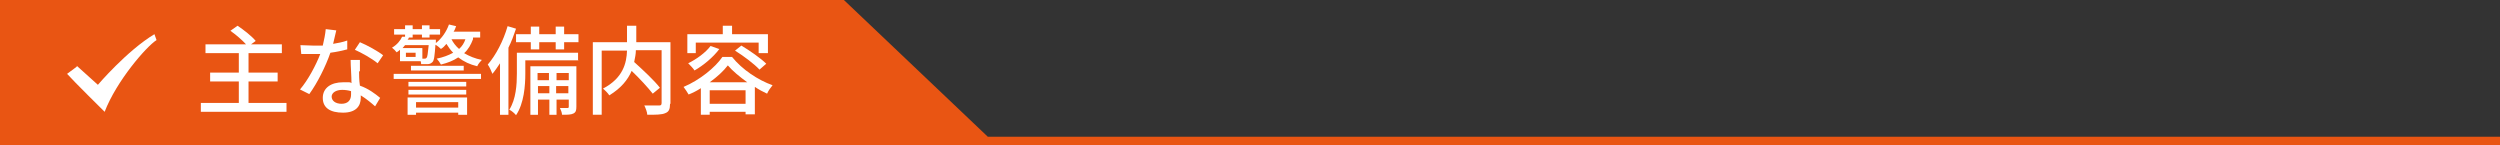 <?xml version="1.0" encoding="UTF-8"?>
<svg id="_レイヤー_1" xmlns="http://www.w3.org/2000/svg" width="592.5" height="34.4" version="1.1" viewBox="0 0 592.5 34.4">
  <rect x="0" y="0" width="592.5" height="34.4" fill="#333333" stroke="none"/>
  <!-- Generator: Adobe Illustrator 29.5.1, SVG Export Plug-In . SVG Version: 2.1.0 Build 141)  -->
  <polygon points="0 0 0 34.4 592.5 34.4 592.5 32.4 234.1 32.4 200 0 0 0" fill="#e95513"/>
  <g>
    <path d="M67.9,24.4v2.1h-20.3v-2.1h9v-5.1h-6.8v-2.1h6.8v-4.6h-7.9v-2.1h9.6c-.9-1-2.4-2.3-3.7-3.2l1.7-1.2c1.5,1,3.4,2.5,4.3,3.6l-1.1.8h7.3v2.1h-7.9v4.6h6.9v2.1h-6.9v5.1h9Z" fill="#fff"/>
    <path d="M78.9,10.4c1.2-.2,2.3-.4,3.4-.8v2.1c-1.1.3-2.5.6-4,.8-1.1,3.2-3.1,7.2-5,9.8l-2.2-1.1c1.9-2.2,3.8-5.8,4.8-8.4h-4.5l-.2-2.1c.9,0,2,.1,2.9.1h2.4c.3-1.3.6-2.7.7-3.9l2.5.3c-.2.8-.5,2.1-.8,3.4v-.2ZM85.1,16.9c0,.8,0,2.1.2,3.4,2,.7,3.6,1.9,4.8,2.9l-1.2,2c-.9-.8-2.1-1.8-3.4-2.6v.6c0,2-1.2,3.5-4.2,3.5s-4.8-1.1-4.8-3.5,2-3.7,4.8-3.7,1.3,0,2,.2c0-1.8-.2-4-.2-5.5h2.2v2.7h-.2ZM80.9,24.6c1.7,0,2.3-1,2.3-2.2s0-.5,0-.8c-.7-.2-1.4-.3-2.1-.3-1.5,0-2.5.7-2.5,1.6s.8,1.7,2.4,1.7h-.1ZM84.1,11.8l1.2-1.8c1.7.7,4.4,2.2,5.5,3.1l-1.3,1.9c-1.3-1.1-3.8-2.5-5.4-3.2Z" fill="#fff"/>
    <path d="M112.1,9.3c-.5,1.3-1.1,2.4-2.1,3.3,1.2.7,2.6,1.3,4.2,1.6-.4.4-.9,1-1.1,1.5-1.7-.4-3.2-1.1-4.5-2.1-1.2.8-2.5,1.3-4.1,1.7-.2-.4-.7-1.1-1-1.4,1.5-.3,2.8-.8,3.9-1.4-.6-.6-1.1-1.3-1.6-2.1-.4.5-.8.9-1.3,1.2-.3-.3-.9-.8-1.3-1-.2,2.6-.3,3.7-.7,4.1-.3.3-.7.5-1.1.5h-1.6c0-.2,0-.4-.1-.7h-4.9v-2.7c-.2.2-.5.4-.8.6-.2-.3-.8-.9-1.1-1.1,1.2-.7,2-1.7,2.4-2.6h.7c0,.1,0-.5,0-.5h-2.6v-1.3h2.6v-.9h1.8v.9h2.2v-.9h1.8v.9h2.5v1.3h-2.5v.7h-1.8v-.7h-2.2v.7h-.9c0,.2-.2.3-.3.5h6.7v.8c1.4-1.1,2.5-2.7,3.1-4.4l1.7.4c-.2.5-.3.9-.6,1.3h6.3v1.4h-1.7v.4ZM93.3,17.5h20.7v1.2h-20.7v-1.2ZM100,13.9h.6c.2,0,.3,0,.5-.2s.3-1,.5-3h-5.6c-.2.2-.4.5-.6.7h4.7v2.5h-.1ZM98.5,12.5h-2.3v1h2.3v-1ZM96.6,23.1h14.1v4.1h-2.1v-.5h-10v.5h-2v-4.1ZM110.5,20.5h-13.7v-1.1h13.7v1.1ZM96.8,21.3h13.7v1.1h-13.7v-1.1ZM109.9,15.6v1.1h-12.5v-1.1h12.5ZM98.6,24.2v1.3h10v-1.3h-10ZM107,9.3c.4.8,1,1.6,1.8,2.3.7-.6,1.2-1.4,1.5-2.3h-3.3Z" fill="#fff"/>
    <path d="M122.3,6.8c-.5,1.5-1.1,3.1-1.8,4.5v15.9h-2v-12.2c-.6.9-1.2,1.8-1.8,2.5-.2-.5-.7-1.7-1.1-2.2,1.9-2.2,3.7-5.6,4.7-9.1,0,0,2,.6,2,.6ZM137.1,14.3h-12.6v3.1c0,2.9-.3,7.1-2.2,9.9-.3-.4-1.1-1.1-1.6-1.3,1.6-2.5,1.8-6,1.8-8.6v-4.9h14.5v1.9l.1-.1ZM125.8,10h-3.5v-1.9h3.5v-1.8h2v1.8h3.9v-1.8h2v1.8h3.4v1.9h-3.4v1.7h-2v-1.7h-3.9v1.7h-2s0-1.7,0-1.7ZM136.6,25.3c0,.8-.1,1.3-.7,1.6-.6.3-1.4.3-2.7.3,0-.5-.3-1.2-.5-1.6h1.8q.3,0,.3-.3v-1.7h-2.9v3.6h-1.7v-3.6h-2.7v3.6h-1.8v-11.5h10.9v9.6h0ZM127.4,17.3v1.7h2.7v-1.7h-2.7ZM130.2,22.1v-1.7h-2.7v1.7h2.7ZM131.9,17.3v1.7h2.9v-1.7h-2.9ZM134.7,22.1v-1.7h-2.9v1.7h2.9Z" fill="#fff"/>
    <path d="M158.8,24.6c0,1.3-.3,1.9-1.1,2.2-.8.4-2.3.4-4.3.4,0-.6-.4-1.6-.7-2.2h3.5c.4,0,.6-.1.6-.6v-12.5h-6.1c0,.9-.2,1.8-.4,2.8,2.1,1.9,4.8,4.4,6.1,6.1l-1.7,1.4c-1.1-1.4-3.1-3.6-5-5.4-.9,2.1-2.5,4.1-5.3,5.8-.3-.5-1-1.2-1.5-1.6,4.8-2.5,5.6-6.1,5.7-9h-6v15.2h-2.1V10h8.1v-3.9h2.2v3.9h8.1v14.6h-.1Z" fill="#fff"/>
    <path d="M173.5,13.5c2.4,3,6.2,5.5,9.6,6.7-.5.6-1,1.3-1.3,2-.9-.4-2-1-2.9-1.6v6.5h-2.2v-.6h-8.5v.7h-2.1v-6.3c-.9.6-1.9,1.1-2.9,1.5-.3-.5-.8-1.3-1.2-1.8,3.8-1.6,7.5-4.6,9.2-7.1h2.3ZM165,12.6h-2.1v-4.5h8.4v-2h2.2v2h8.5v4.5h-2.2v-2.5h-14.9v2.5h.1ZM170.5,11.6c-1.5,2-3.8,3.9-5.9,5.1-.3-.5-1.1-1.3-1.5-1.7,2-1,4.1-2.5,5.3-4.1l2,.7h.1ZM177.1,19.5c-1.8-1.3-3.5-2.7-4.6-4-1,1.3-2.5,2.7-4.3,4h8.9ZM176.7,24.6v-3.2h-8.5v3.2h8.5ZM175.7,10.8c2,1.2,4.6,3,5.9,4.3l-1.6,1.4c-1.2-1.3-3.7-3.2-5.8-4.5l1.5-1.2h0Z" fill="#fff"/>
  </g>
  <path d="M18.2,15.6c2,1.8,5,4.5,5,4.5,0,0,6.9-8.1,13.4-12l.5,1.4c-2.4,1.5-9.5,9.7-12.3,17,0,0-7.5-7.4-8.9-9l2.3-1.7h0v-.2Z" fill="#fff"/>
</svg>